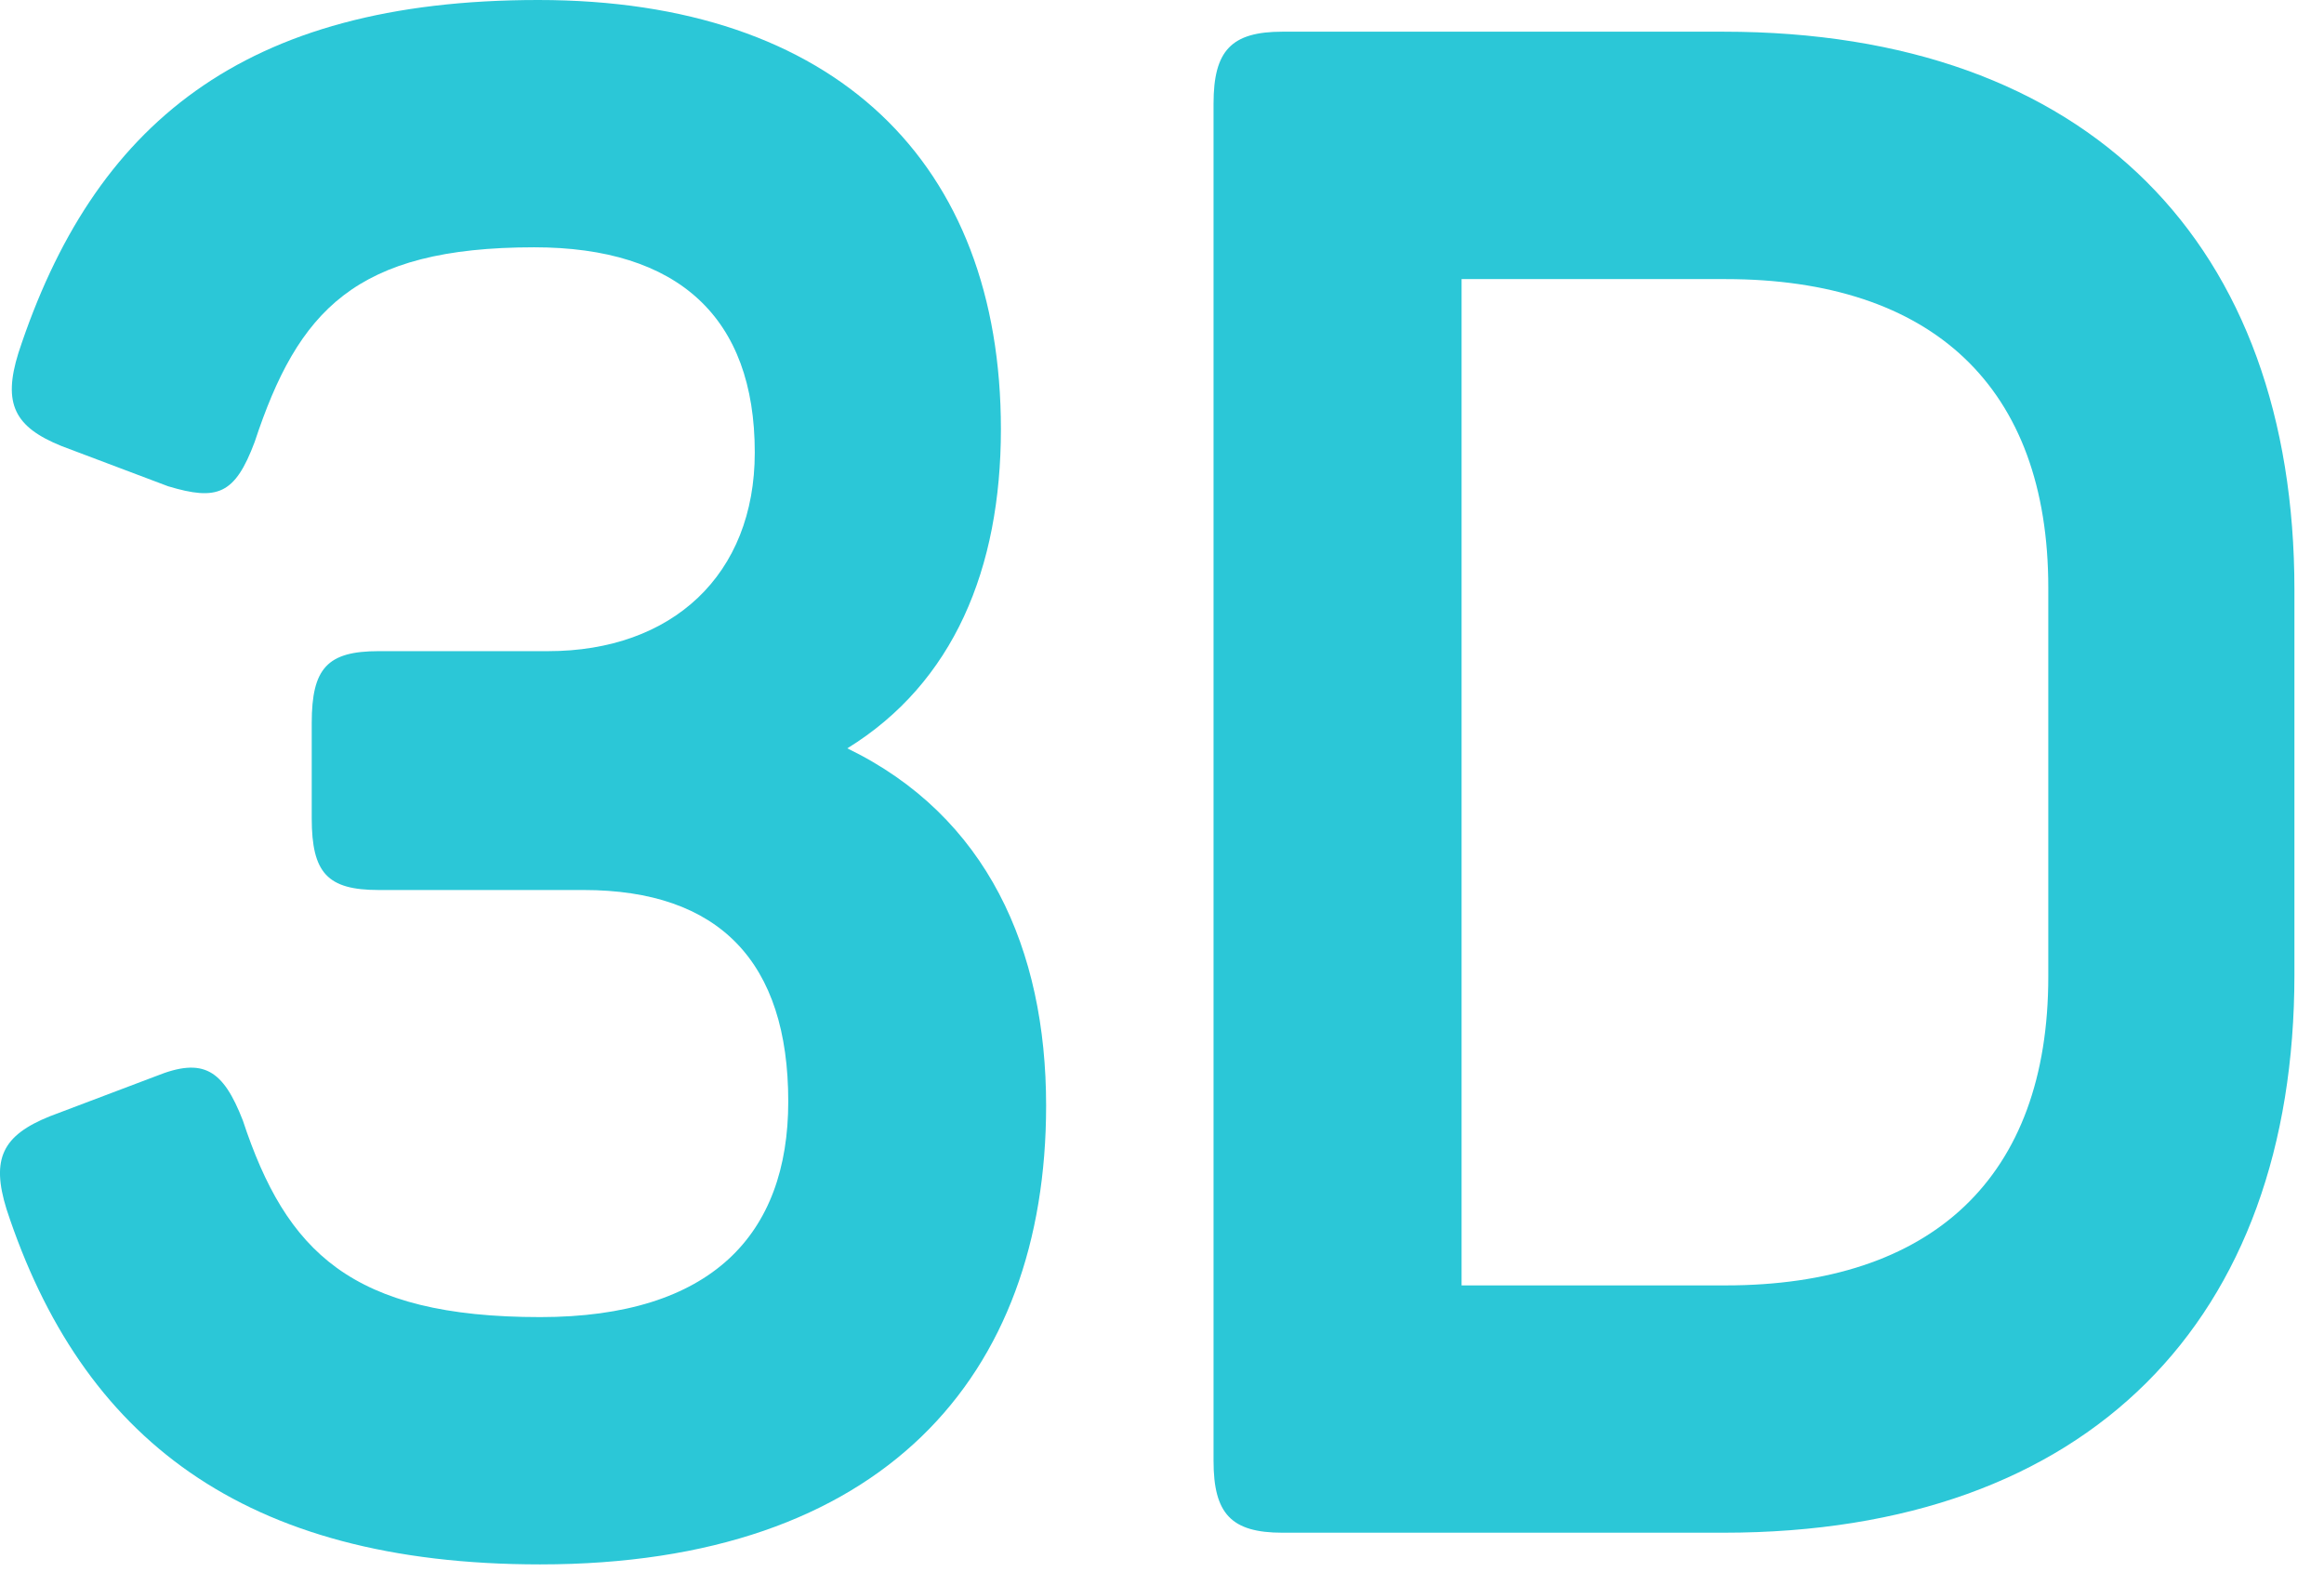 <svg width="22" height="15" viewBox="0 0 22 15" fill="none" xmlns="http://www.w3.org/2000/svg">
<path d="M9.475 4.063C9.475 1.541 7.909 0 5.095 0C2.299 0 0.882 1.181 0.174 3.342C0.025 3.822 0.137 4.043 0.584 4.223L1.591 4.603C2.057 4.743 2.224 4.683 2.411 4.183C2.821 2.942 3.361 2.341 5.057 2.341C6.418 2.341 7.145 3.002 7.145 4.283C7.145 5.443 6.362 6.164 5.188 6.164H3.585C3.1 6.164 2.951 6.324 2.951 6.844V7.745C2.951 8.265 3.1 8.425 3.585 8.425H5.523C6.809 8.425 7.462 9.106 7.462 10.427C7.462 11.687 6.735 12.468 5.113 12.468C3.324 12.468 2.709 11.847 2.299 10.607C2.112 10.126 1.926 10.006 1.479 10.186L0.472 10.567C0.025 10.747 -0.087 10.967 0.062 11.447C0.771 13.608 2.299 14.809 5.113 14.809C8.356 14.809 9.903 13.028 9.903 10.466C9.903 8.986 9.344 7.725 8.021 7.084C9.027 6.464 9.475 5.383 9.475 4.063Z" fill="#2BC7D7"/>
<path d="M16.315 0.3H12.14C11.655 0.3 11.488 0.48 11.488 0.981V13.829C11.488 14.329 11.655 14.509 12.14 14.509H16.315C19.782 14.509 21.72 12.488 21.72 9.226V5.583C21.72 2.321 19.782 0.3 16.315 0.3ZM19.39 5.563V9.246C19.39 11.147 18.291 12.168 16.334 12.168H13.836V2.642H16.334C18.291 2.642 19.39 3.662 19.39 5.563Z" fill="#2BC7D7"/>
</svg>
